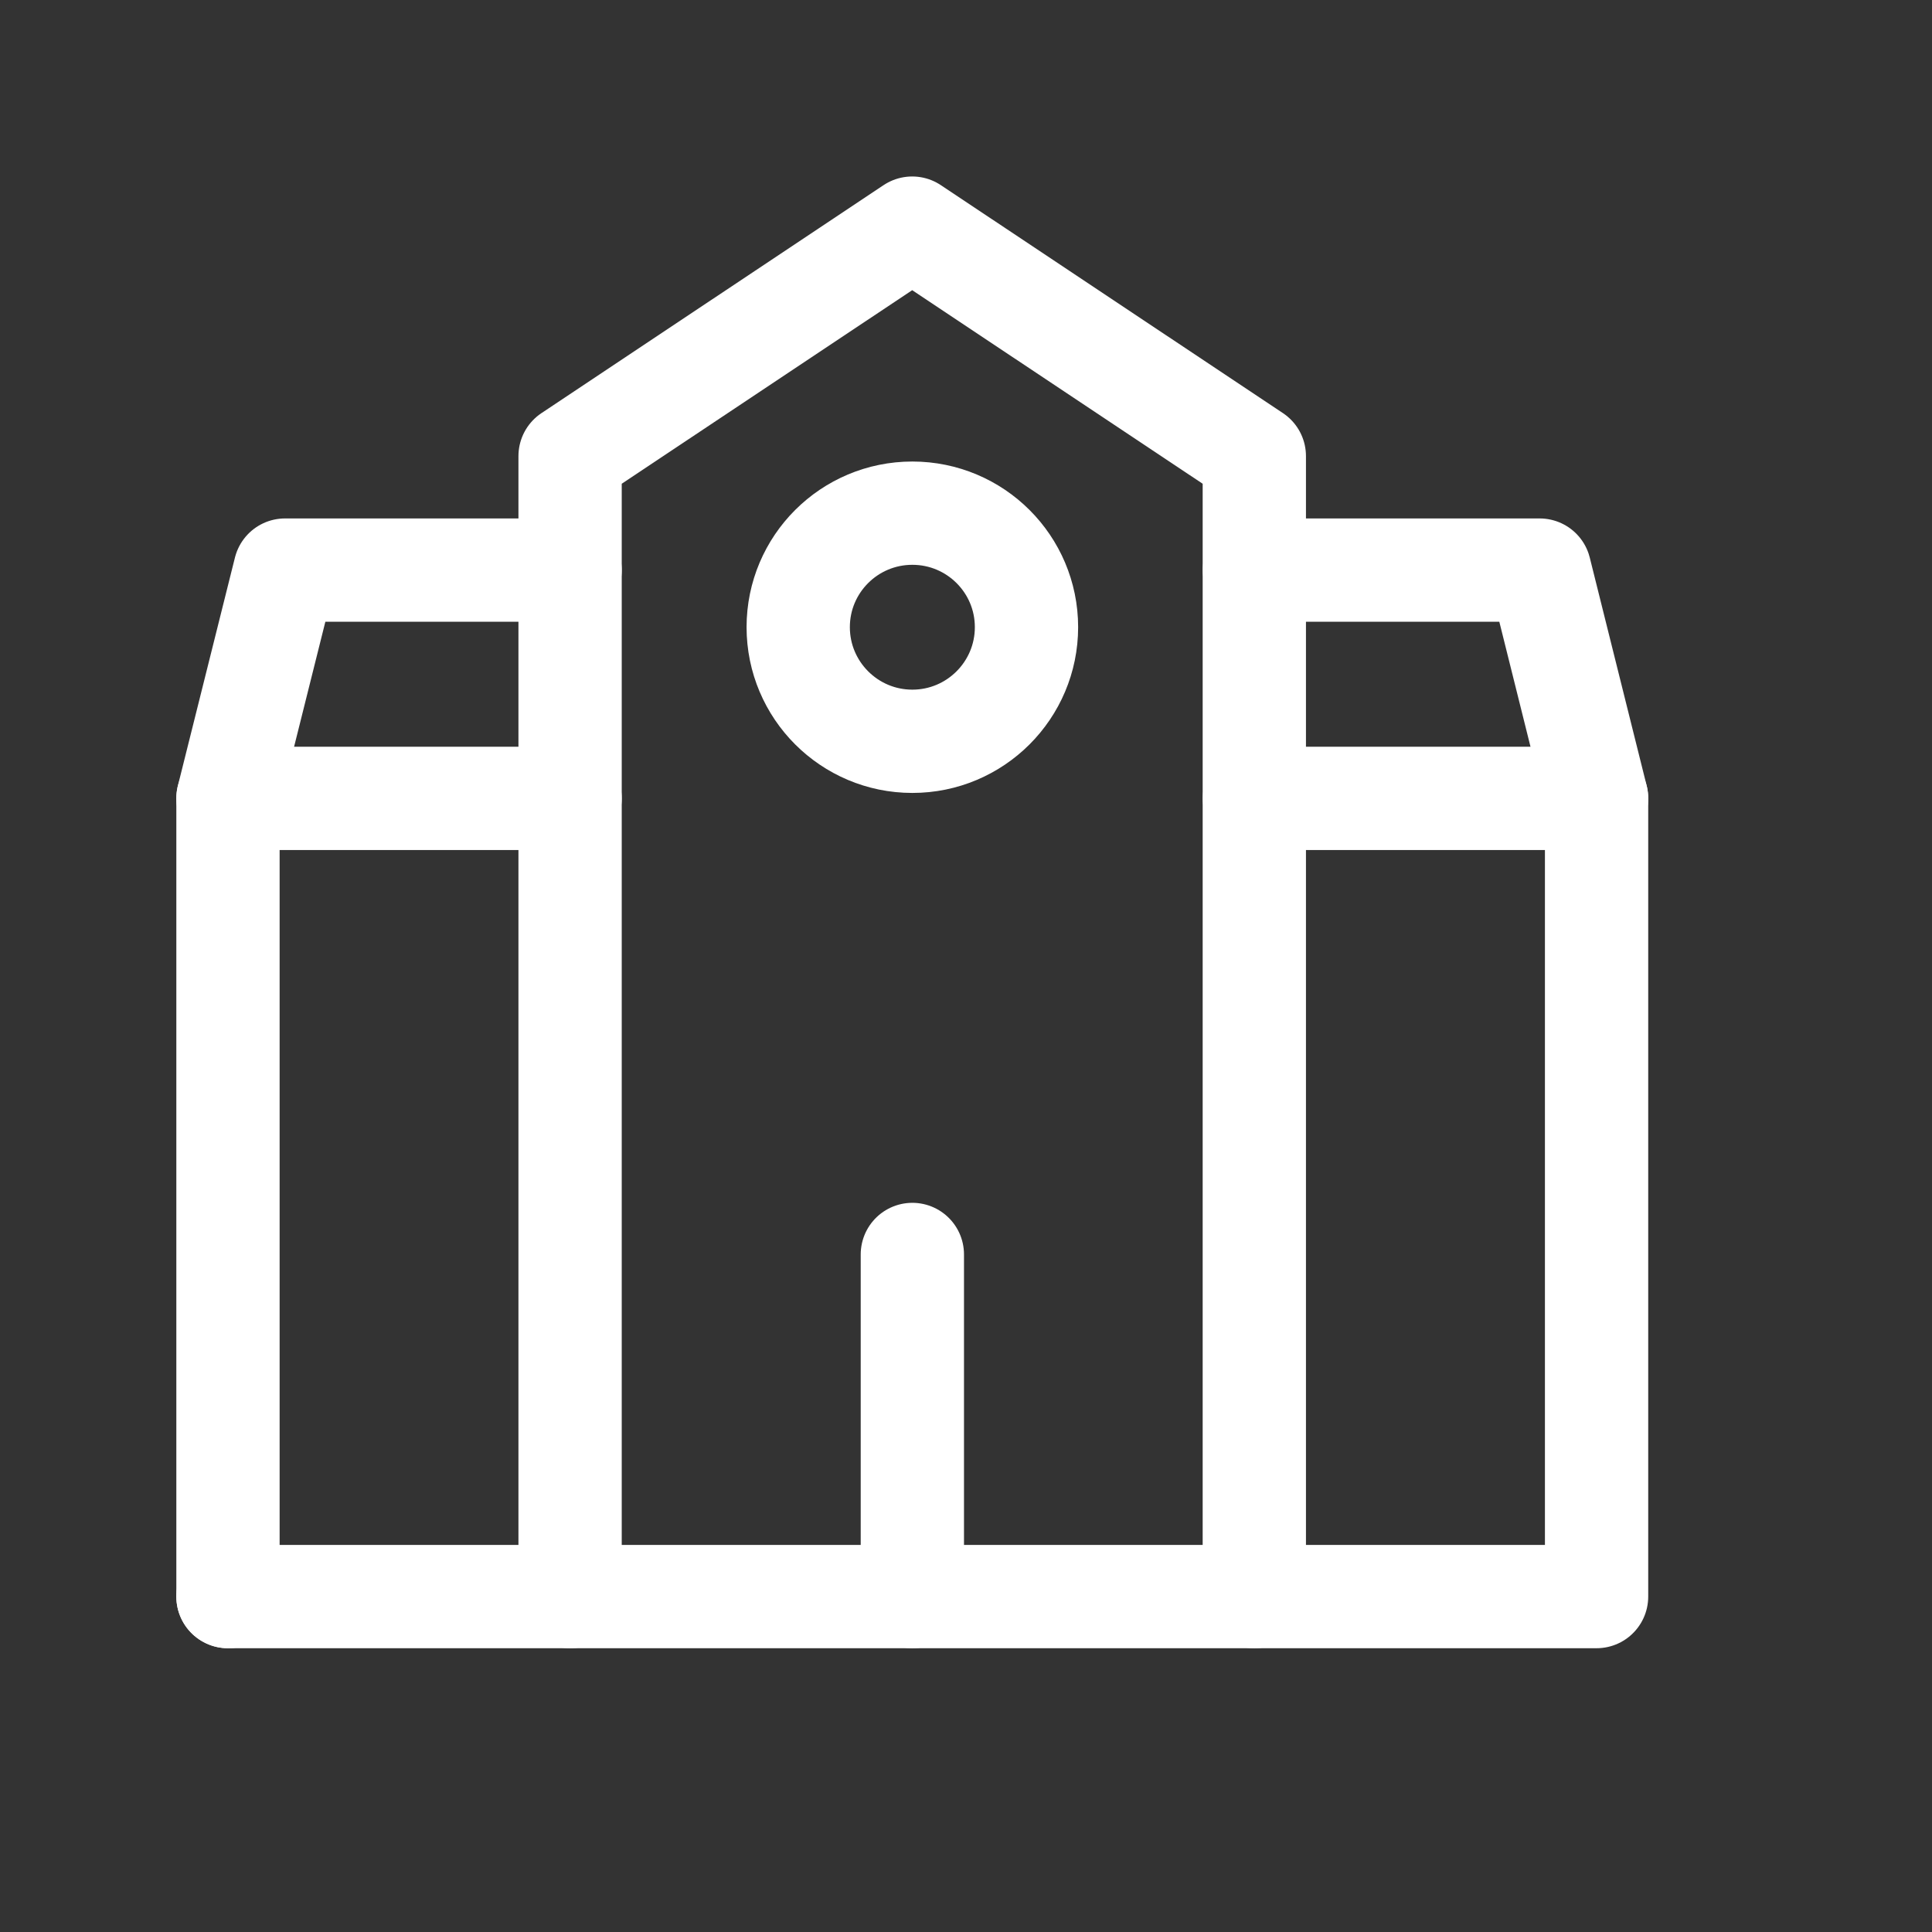 <?xml version="1.0" encoding="utf-8"?>
<svg xmlns="http://www.w3.org/2000/svg" fill="none" height="100%" overflow="visible" preserveAspectRatio="none" style="display: block;" viewBox="0 0 13 13" width="100%">
<rect x="0" y="0" width="13" height="13" fill="#333333" stroke="none"/>
<g clip-path="url(#clip0_0_3350)" id="building school 1">
<g id="building school">
<path d="M8.44 10.743V3.069L6.138 1.535L3.836 3.069V10.743" id="Vector" stroke="white" stroke-linecap="round" stroke-linejoin="round" stroke-width="0.695"/>
<path d="M3.836 5.372H1.534V10.743" id="Vector_2" stroke="white" stroke-linecap="round" stroke-linejoin="round" stroke-width="0.695"/>
<path d="M1.534 10.743H10.743V5.372H8.441" id="Vector_3" stroke="white" stroke-linecap="round" stroke-linejoin="round" stroke-width="0.695"/>
<path d="M6.139 10.743V8.441" id="Vector_4" stroke="white" stroke-linecap="round" stroke-linejoin="round" stroke-width="0.695"/>
<path d="M6.139 4.988C6.563 4.988 6.907 4.644 6.907 4.22C6.907 3.796 6.563 3.453 6.139 3.453C5.715 3.453 5.371 3.796 5.371 4.22C5.371 4.644 5.715 4.988 6.139 4.988Z" id="Vector_5" stroke="white" stroke-linecap="round" stroke-linejoin="round" stroke-width="0.695"/>
<path d="M3.836 3.836H1.918L1.534 5.371" id="Vector_6" stroke="white" stroke-linecap="round" stroke-linejoin="round" stroke-width="0.695"/>
<path d="M8.441 3.836H10.36L10.743 5.371" id="Vector_7" stroke="white" stroke-linecap="round" stroke-linejoin="round" stroke-width="0.695"/>
<g id="Vector_8">
</g>
<g id="Vector_9">
</g>
<g id="Vector_10">
</g>
<g id="Vector_11">
</g>
</g>
</g>
<defs>
<clipPath id="clip0_0_3350">
<rect fill="white" height="12.278" width="12.278"/>
</clipPath>
</defs>
</svg>
